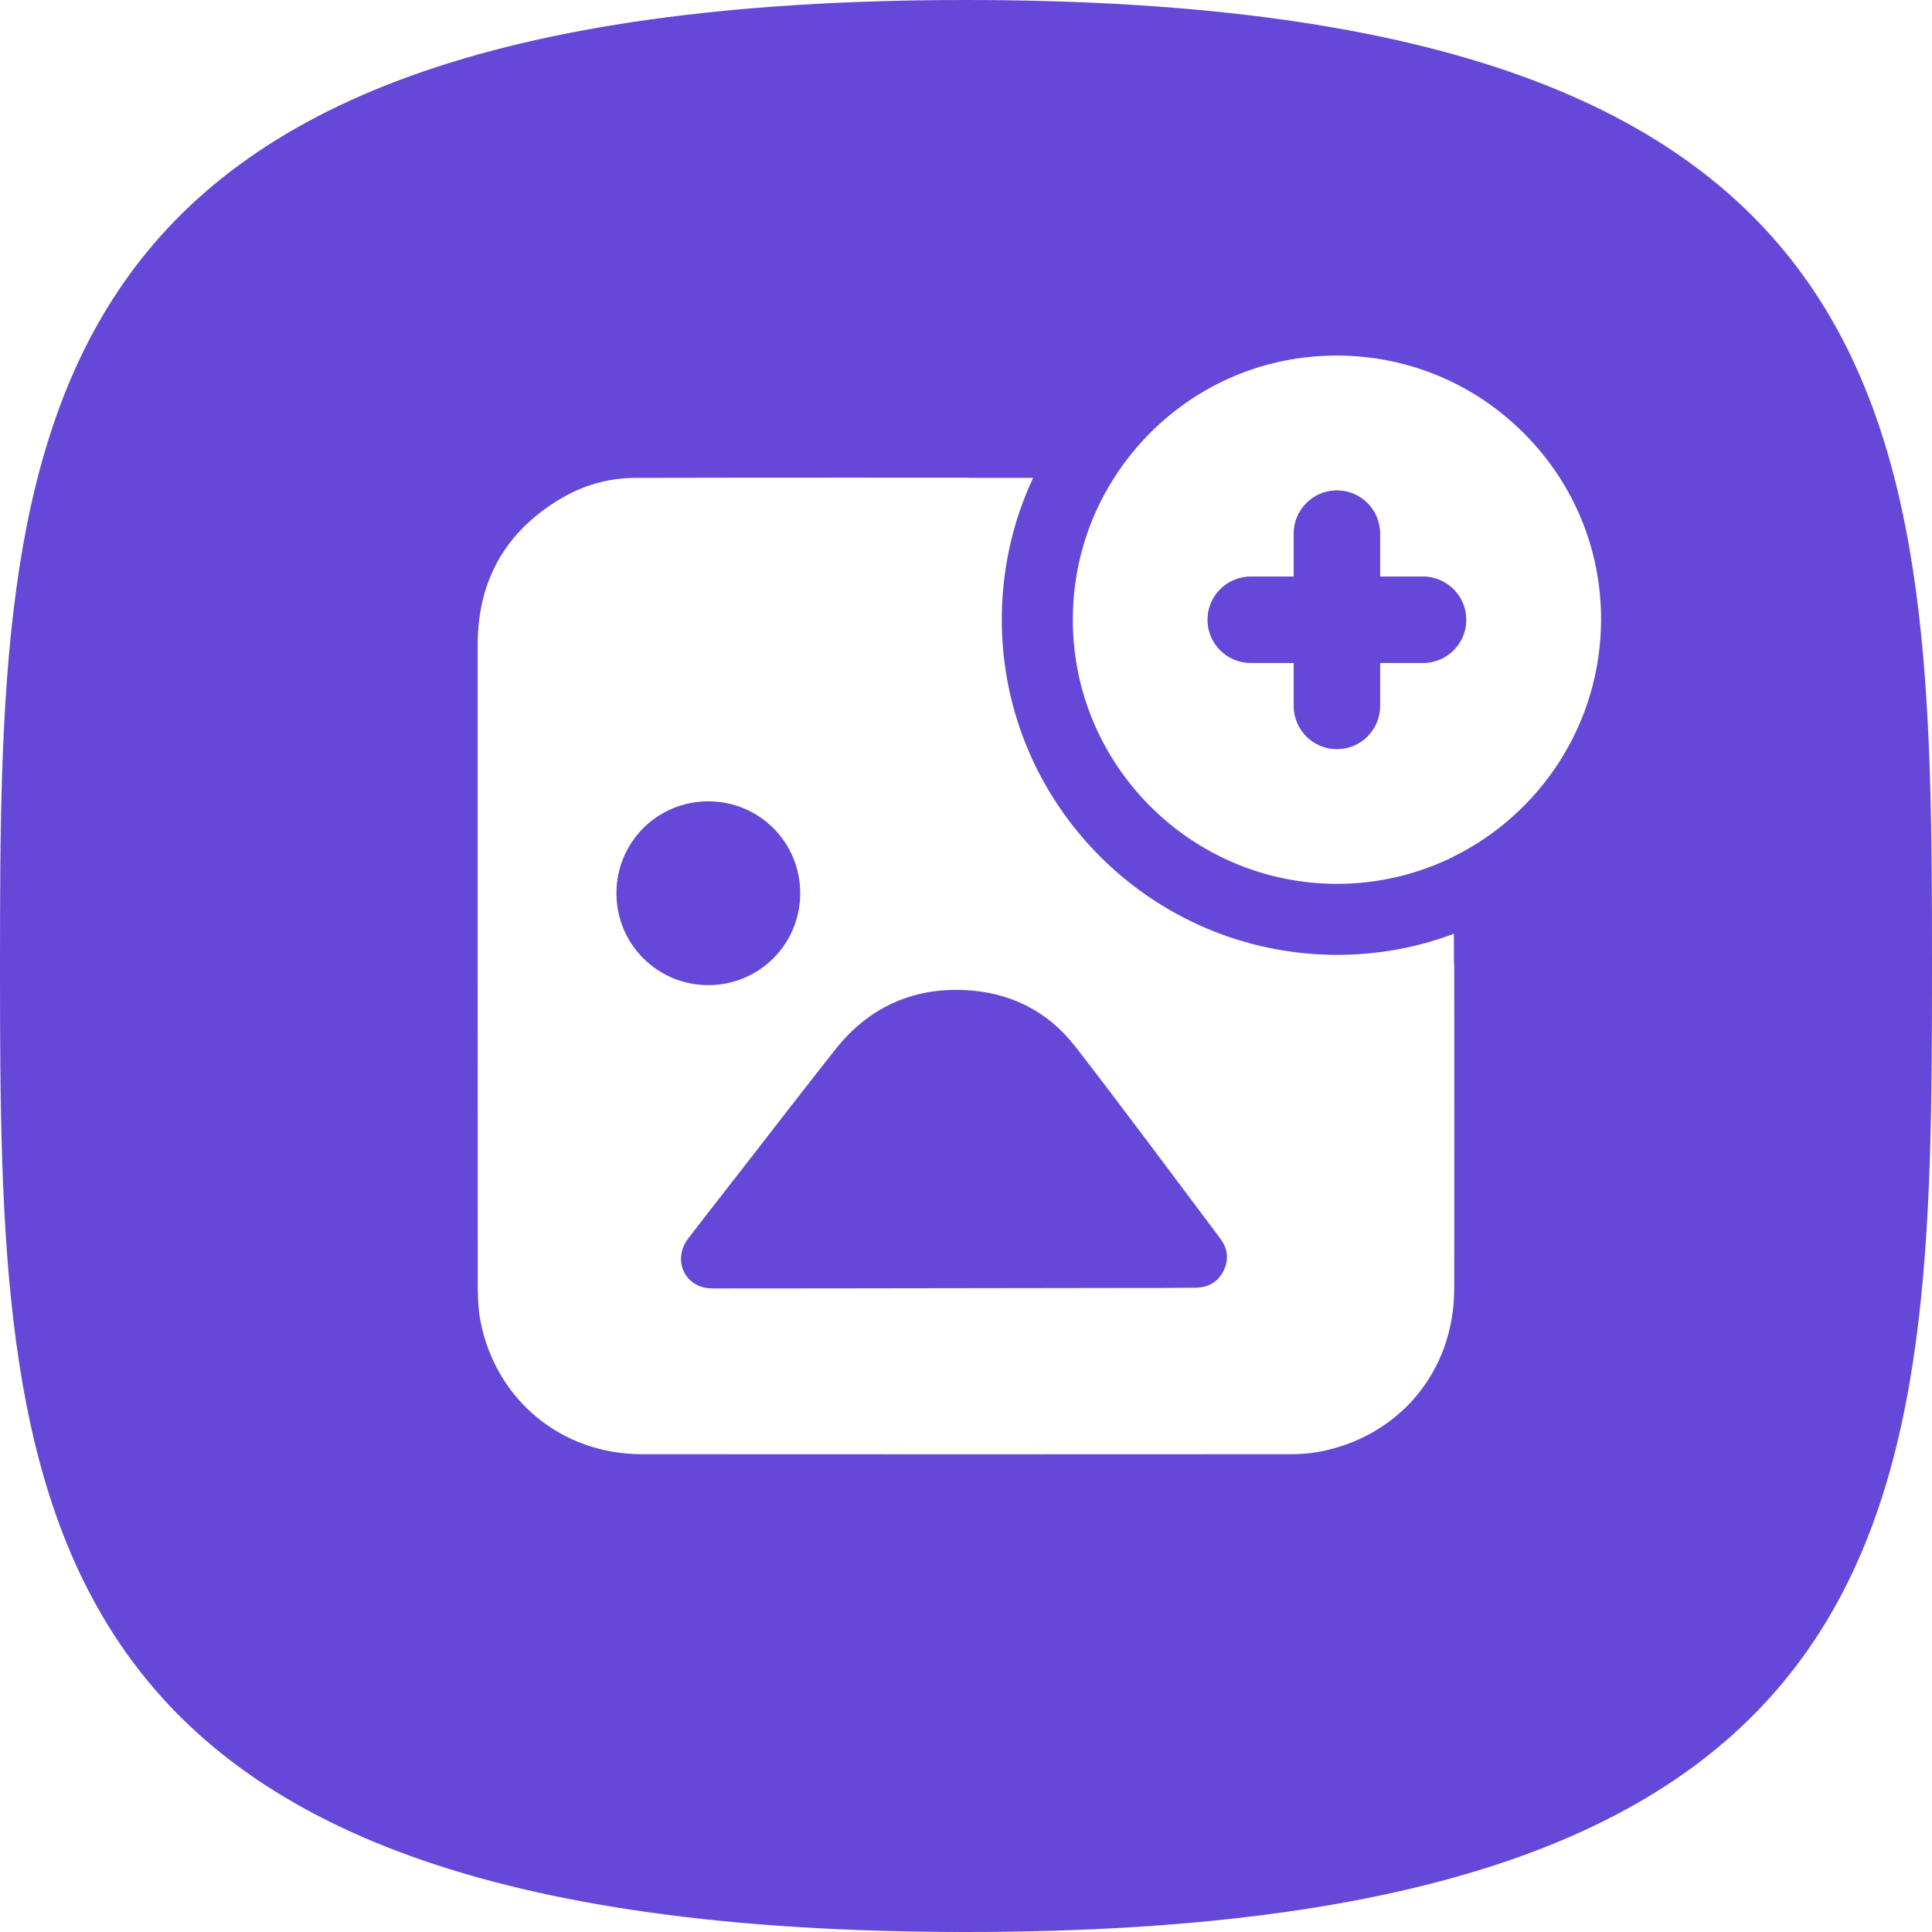<?xml version="1.0" encoding="utf-8"?>
<svg xmlns="http://www.w3.org/2000/svg" id="Layer_1" data-name="Layer 1" viewBox="0 0 544.22 544.22">
  <defs>
    <style>
      .cls-1 {
        fill: #6548d8;
      }
    </style>
  </defs>
  <path class="cls-1" d="m225.41,251.59c0-14.31-11.51-25.83-25.83-25.87-14.38-.03-25.95,11.52-25.94,25.91.01,14.32,11.52,25.85,25.83,25.87,14.39.02,25.94-11.52,25.94-25.91Z"/>
  <path class="cls-1" d="m302.94,294.86c-7.89-10.19-18.75-15.51-31.64-15.99-14.7-.54-26.78,5.14-35.93,16.67-8.25,10.39-16.33,20.93-24.48,31.4-5.69,7.32-11.42,14.6-17.06,21.96-3.88,5.06-1.91,11.84,3.93,13.63,1.18.36,2.5.41,3.75.41,22.22,0,44.43-.04,66.65-.07h0c16.75-.03,33.49-.05,50.24-.07,6.07,0,12.14,0,18.21-.06,3.64-.03,6.5-1.54,8.1-4.88,1.52-3.16,1.09-6.24-1.01-9.04-13.55-18.01-26.95-36.14-40.75-53.97Z"/>
  <path class="cls-1" d="m272.11,0C2.1,0,0,121.83,0,272.11s2.1,272.11,272.11,272.11,272.11-121.83,272.11-272.11S542.12,0,272.11,0Zm137.52,363.16c-.05,23.22-15.68,41.81-38.51,45.87-2.59.46-5.27.59-7.91.6-60.81.03-121.62.05-182.43,0-22.61-.01-41.09-15.26-45.43-37.44-.59-3-.75-6.12-.76-9.18-.04-60.45-.03-120.9-.03-181.36,0-18.15,7.82-31.92,23.39-41.19,6.45-3.84,13.57-5.83,21.07-5.85,31.16-.09,93.47-.05,93.47-.05l.93.05h17.59c-5.76,12.32-8.81,25.86-8.82,39.87-.04,52.05,42.3,94.44,94.4,94.49h.08c11.56,0,22.64-2.1,32.88-5.94v7.67s.09,1.1.09,1.77c0,30.23.05,60.45,0,90.68Zm-.06-121.92c-9.93,4.94-21.1,7.73-32.9,7.73h-.06c-41.06-.04-74.45-33.44-74.41-74.47.01-14.36,4.08-28.09,11.64-39.91,2.92-4.56,6.33-8.84,10.26-12.76,14.03-13.98,32.61-21.67,52.36-21.67.07,0,.14,0,.2,0,19.9.05,38.6,7.84,52.65,21.93,14.04,14.08,21.75,32.75,21.69,52.57-.09,29.15-16.98,54.4-41.43,66.57Z"/>
  <path class="cls-1" d="m400.87,162.44h-12.14v-12.14c0-6.7-5.44-12.14-12.14-12.14s-12.14,5.44-12.14,12.14v12.14h-12.14c-6.7,0-12.14,5.44-12.14,12.14s5.44,12.14,12.14,12.14h12.14v12.14c0,6.7,5.44,12.14,12.14,12.14s12.14-5.44,12.14-12.14v-12.14h12.14c3.44,0,6.54-1.44,8.75-3.74,2.1-2.18,3.39-5.14,3.39-8.4s-1.29-6.2-3.38-8.38c-2.21-2.31-5.32-3.76-8.76-3.76Z"/>
  <path class="cls-1" d="m409.62,182.98c-2.21,2.3-5.31,3.74-8.75,3.74h-12.14v12.14c0,6.7-5.44,12.14-12.14,12.14s-12.14-5.44-12.14-12.14v-12.14h-12.14c-6.7,0-12.14-5.44-12.14-12.14s5.44-12.14,12.14-12.14h12.14v-12.14c0-6.7,5.44-12.14,12.14-12.14s12.14,5.44,12.14,12.14v12.14h12.14c3.45,0,6.55,1.45,8.76,3.76,2.09,2.18,3.38,5.13,3.38,8.38s-1.3,6.22-3.39,8.4Z"/>
</svg>